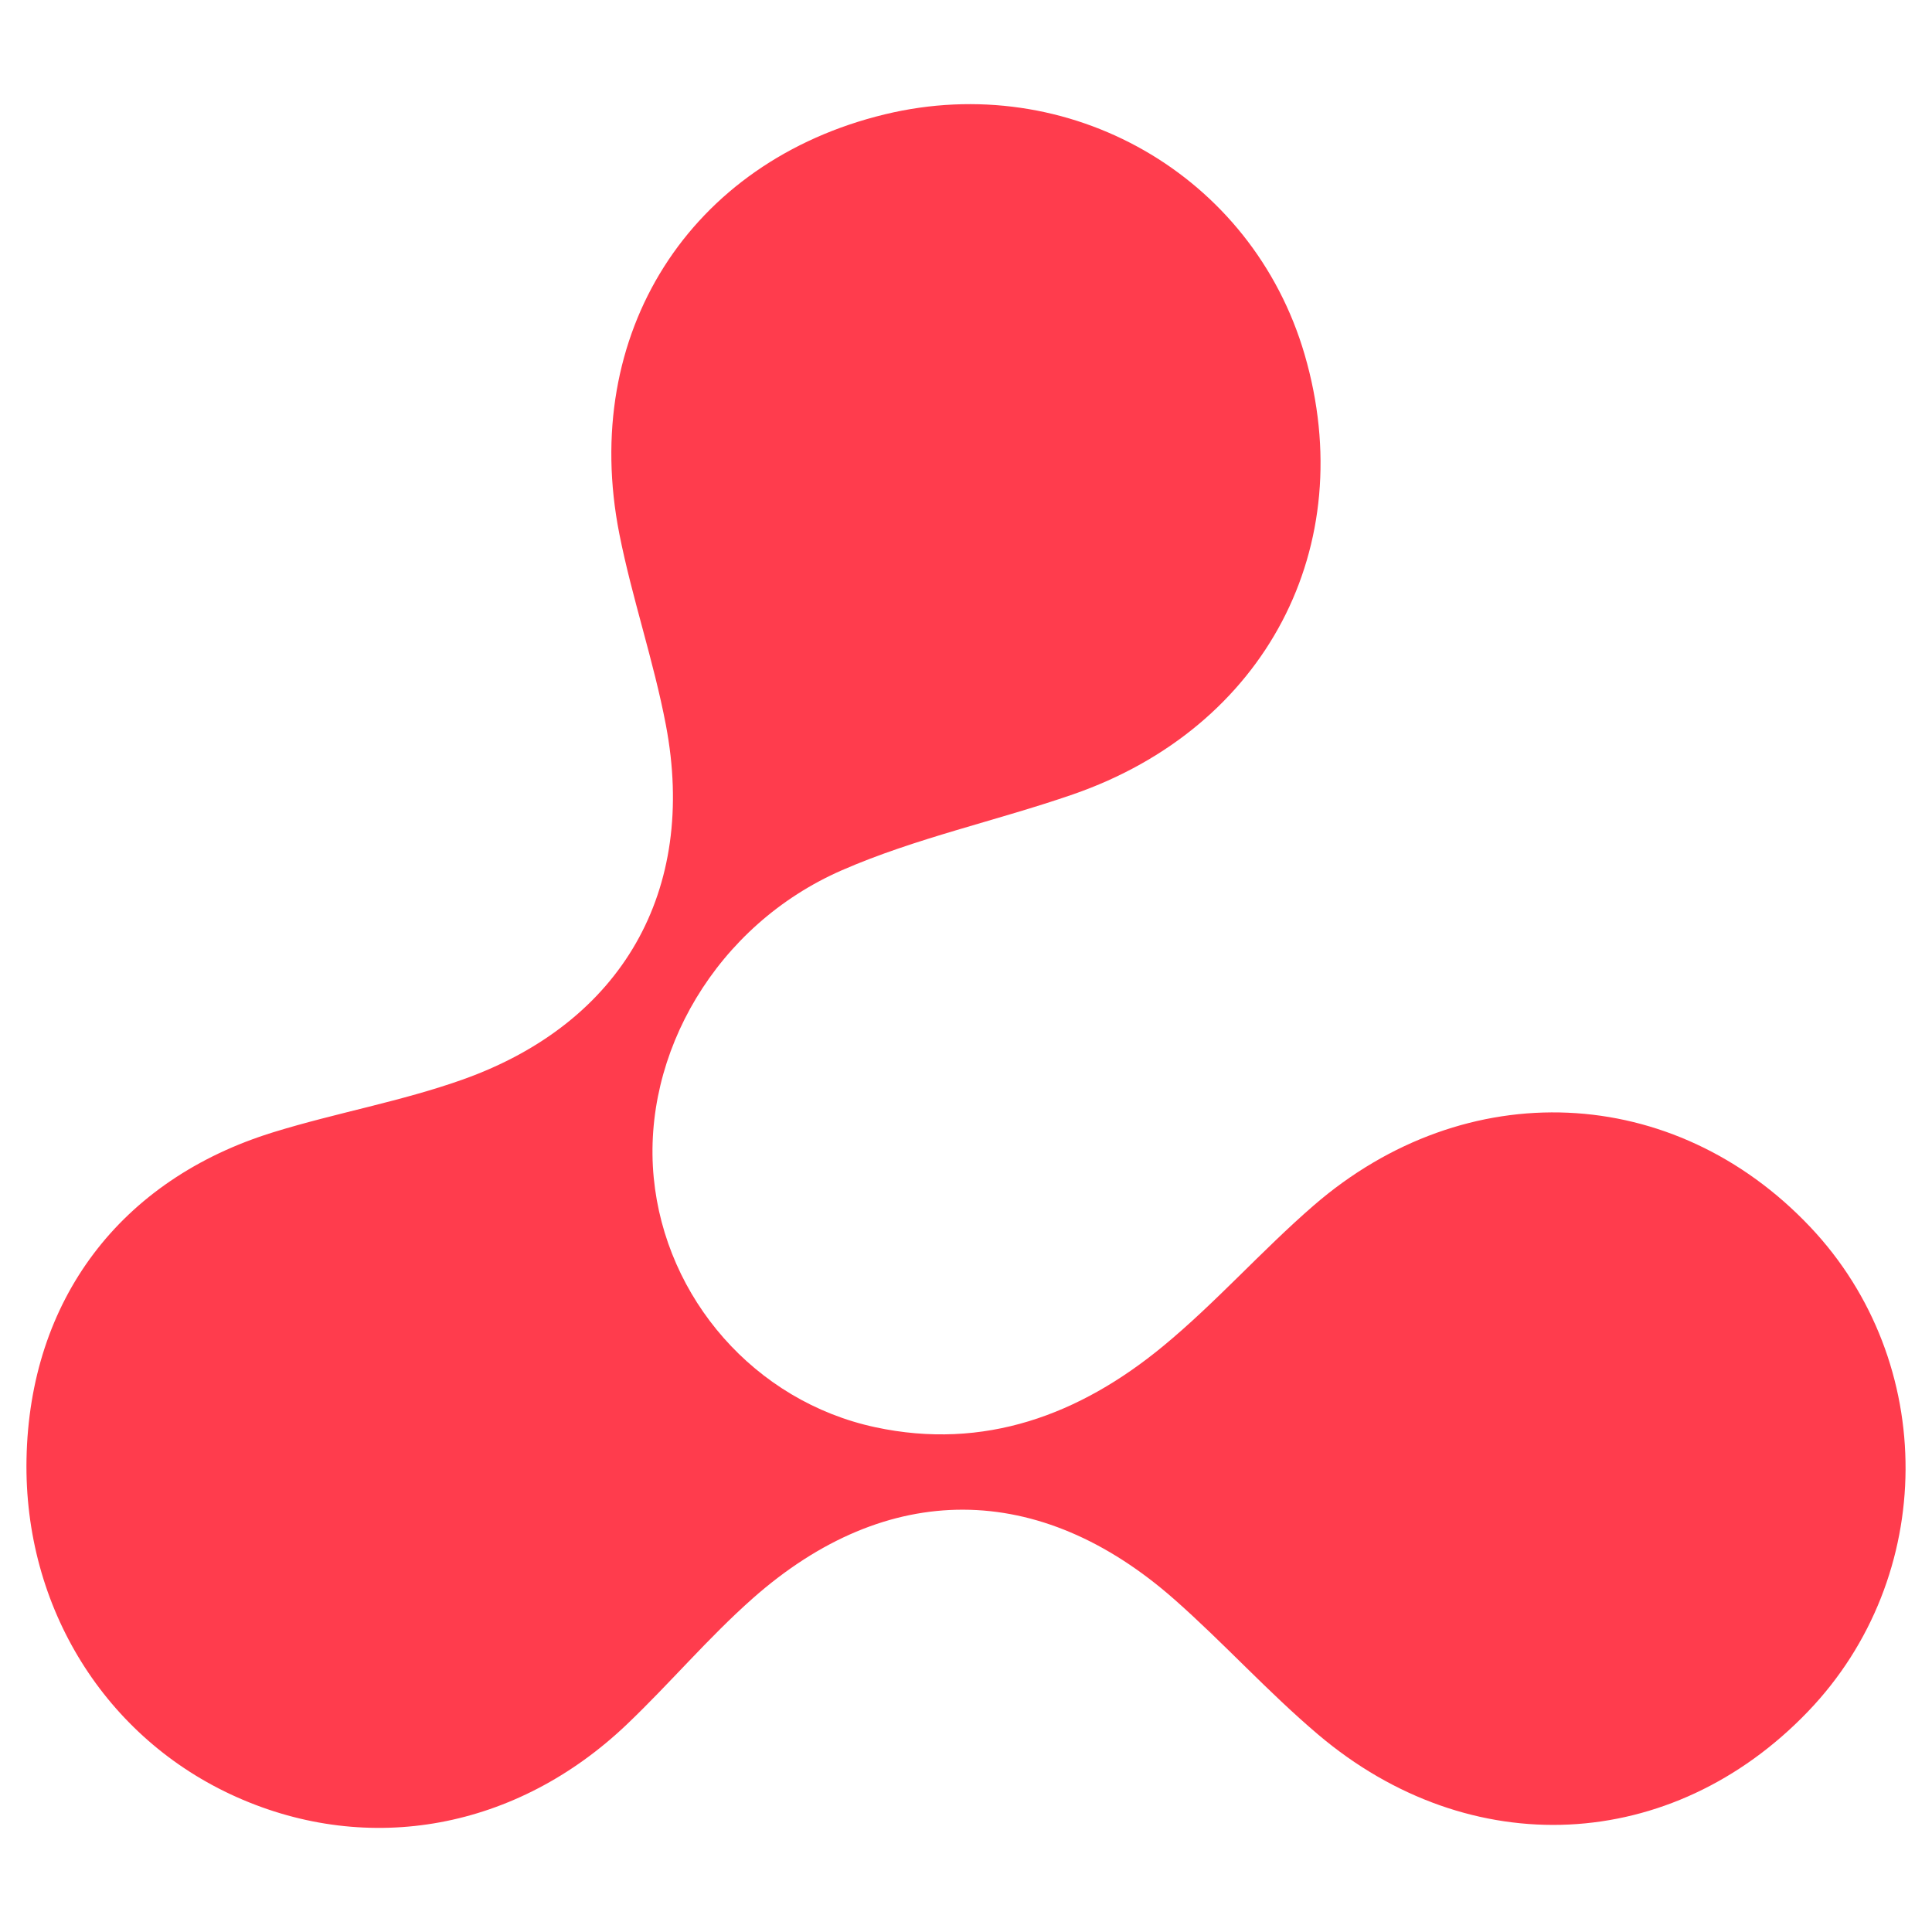 <?xml version="1.0" encoding="UTF-8"?>
<svg id="Capa_1" data-name="Capa 1" xmlns="http://www.w3.org/2000/svg" version="1.1" viewBox="0 0 105 105">
  <defs>
    <style>
      .cls-1 {
        fill: #ff3c4d;
        stroke-width: 0px;
      }
    </style>
  </defs>
  <path class="cls-1" d="M1.441,79.298c.162-8.625,5.072-15.189,13.423-17.766,3.402-1.051,6.948-1.673,10.294-2.865,8.66-3.087,12.742-10.254,11.033-19.256-.665-3.497-1.839-6.897-2.53-10.391-2.153-10.885,3.819-20.242,14.434-22.807,9.993-2.415,19.961,3.29,22.808,13.054,3.041,10.426-2.109,20.274-12.584,23.904-4.165,1.443-8.539,2.369-12.559,4.123-6.833,2.982-10.882,9.984-10.231,16.712.633,6.548,5.484,12.15,12.038,13.56,5.917,1.273,11.113-.673,15.627-4.39,2.877-2.369,5.368-5.204,8.189-7.65,8.296-7.193,19.6-6.666,27.001,1.159,6.955,7.355,6.899,19.022-.127,26.336-7.392,7.696-18.348,8.258-26.623,1.245-2.718-2.303-5.123-4.971-7.796-7.33-7.348-6.485-15.625-6.527-22.931-.065-2.411,2.133-4.505,4.622-6.84,6.847-5.984,5.703-13.998,7.163-21.207,3.949-7.139-3.184-11.57-10.311-11.419-18.367"/>
</svg>